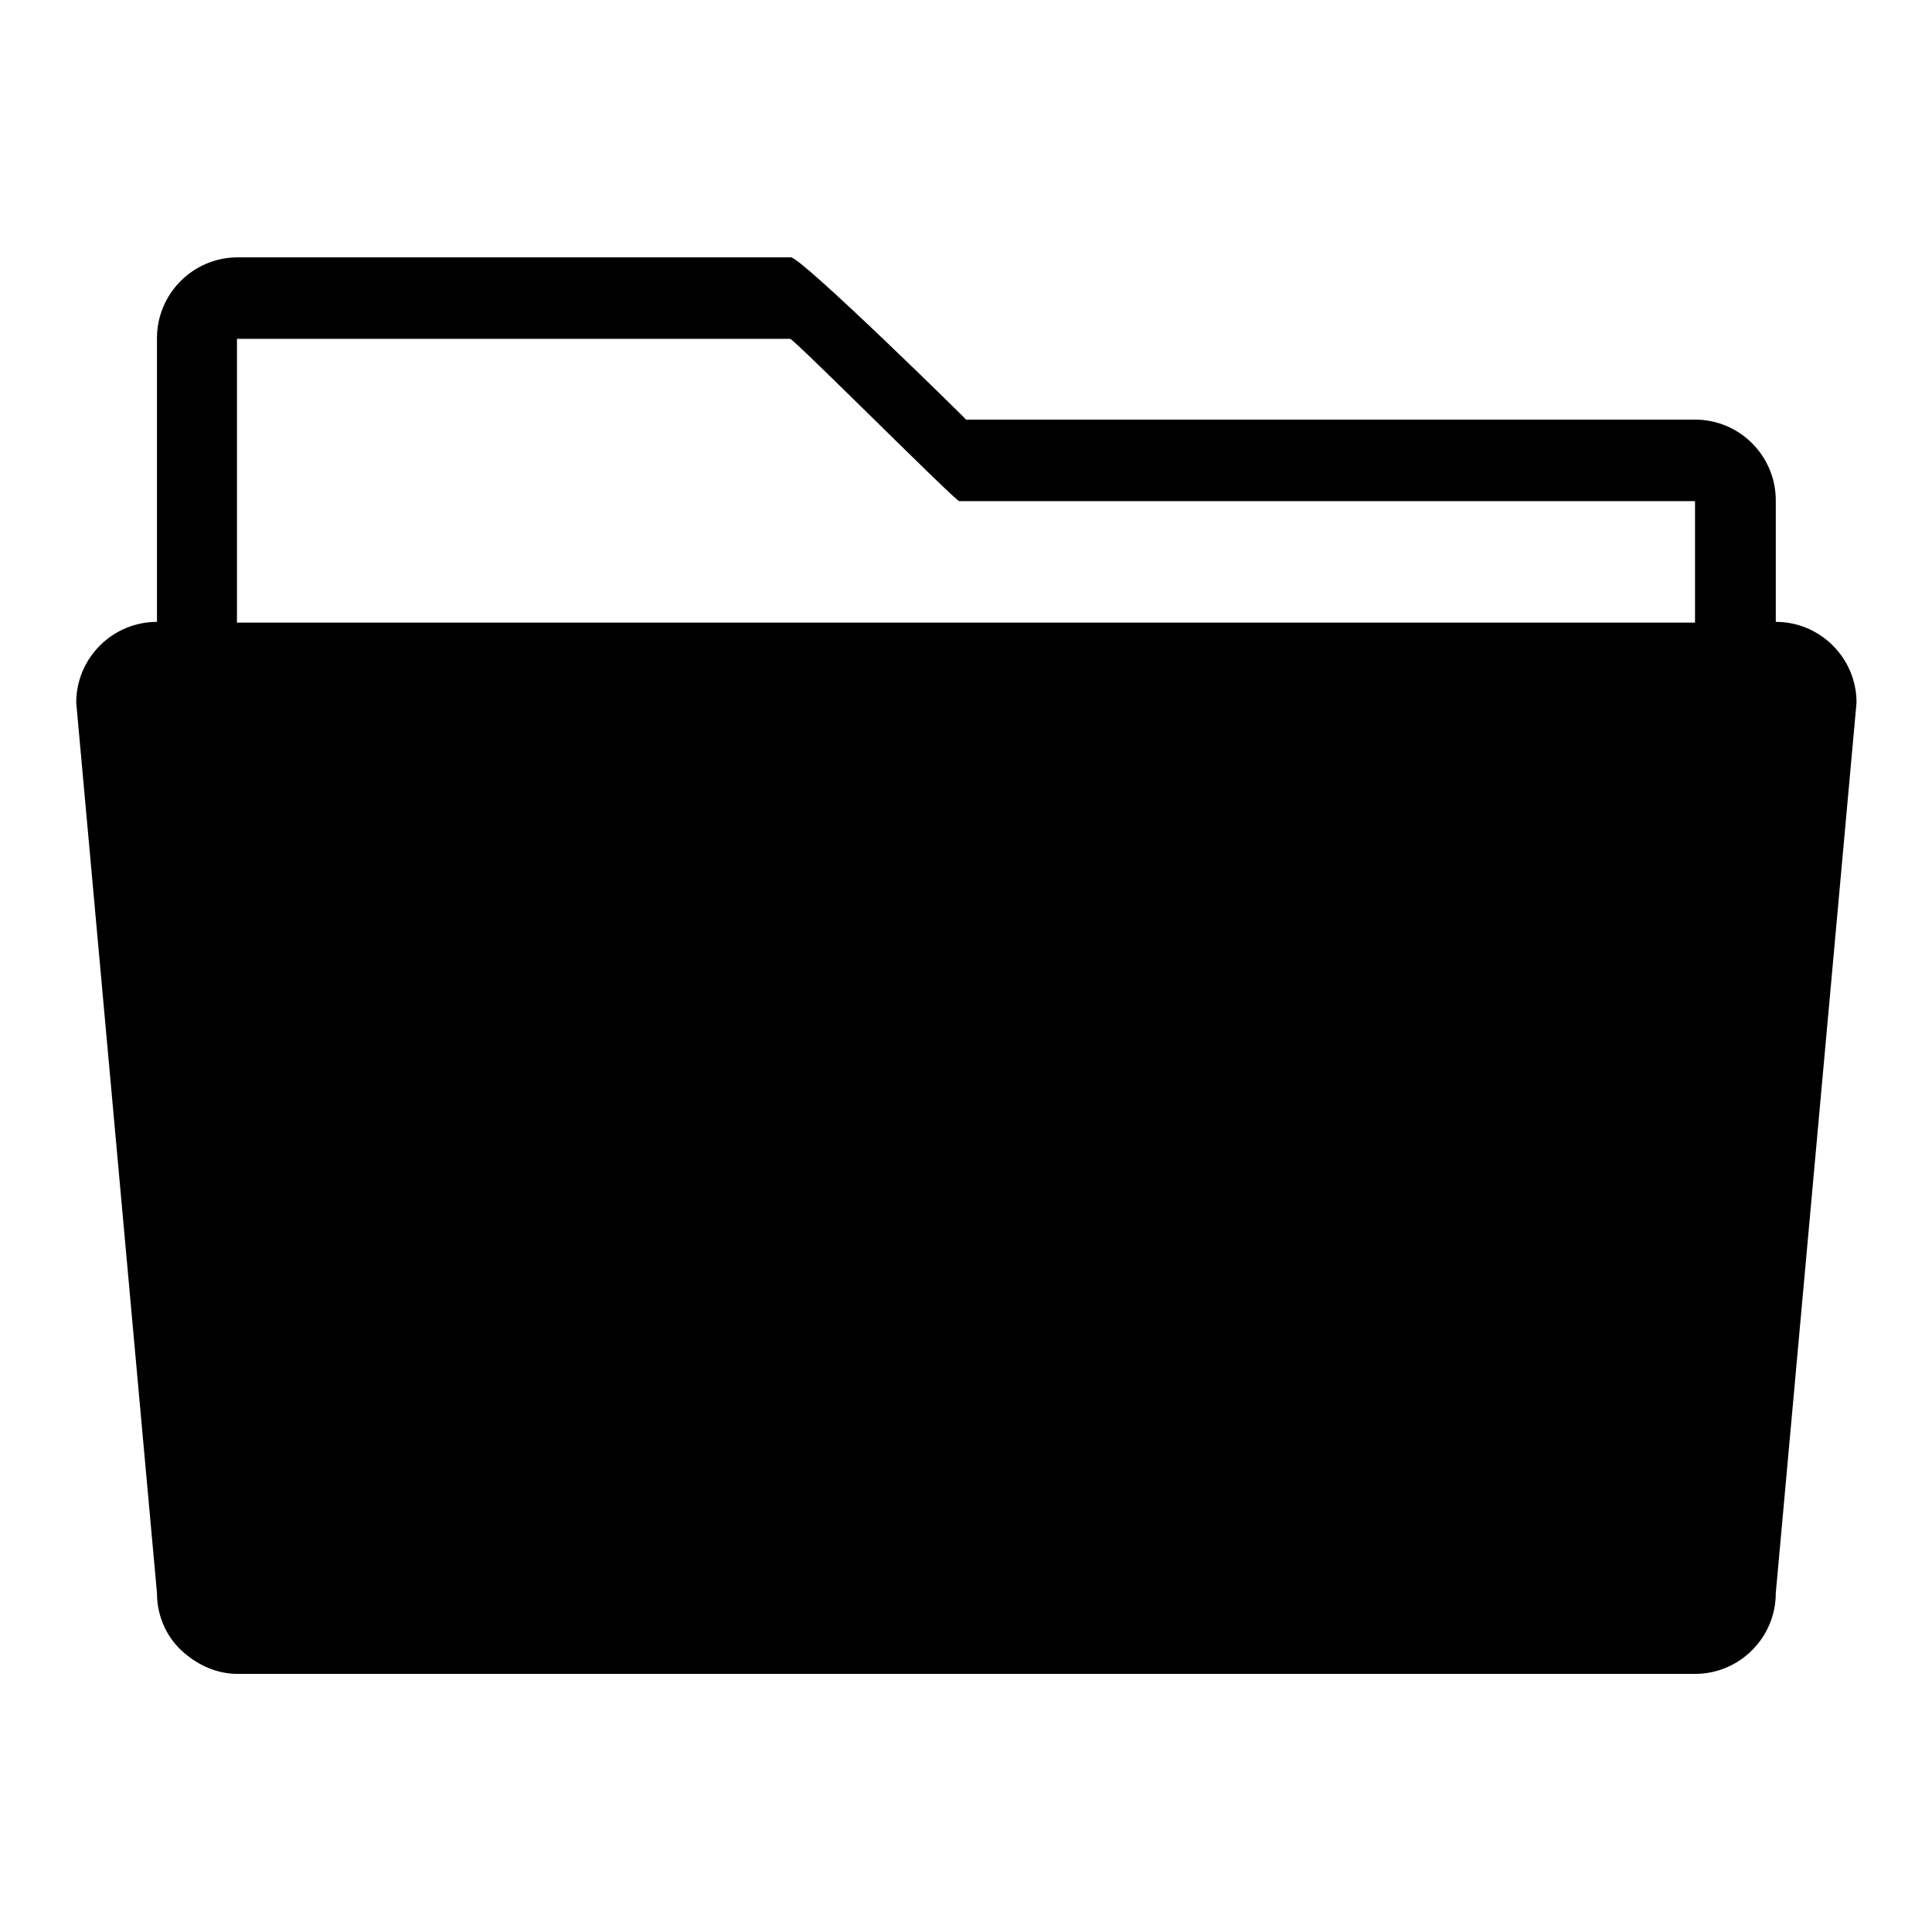 <?xml version="1.0" encoding="utf-8"?>
<!-- Svg Vector Icons : http://www.onlinewebfonts.com/icon -->
<!DOCTYPE svg PUBLIC "-//W3C//DTD SVG 1.1//EN" "http://www.w3.org/Graphics/SVG/1.1/DTD/svg11.dtd">
<svg version="1.1" xmlns="http://www.w3.org/2000/svg" xmlns:xlink="http://www.w3.org/1999/xlink" x="0px" y="0px" viewBox="0 0 256 256" enable-background="new 0 0 256 256" xml:space="preserve">
<g><g><path fill="#000000" d="M235.3,82.4L235.3,82.4V66.3c0-5.9-4.8-10.7-10.7-10.7c0,0-74.6,0-96.6,0c0.1,0-21.8-21.5-23.2-21.5c-34.6,0-73.3,0-73.3,0c-5.9,0-10.7,4.8-10.7,10.7v37.6c-5.9,0-10.7,4.8-10.7,10.7l10.7,118l0,0c0,3.2,1.4,6.1,3.7,8c1.9,1.6,4.3,2.7,7,2.7h193.1c5.9,0,10.7-4.8,10.7-10.7l10.7-118C246,87.2,241.2,82.4,235.3,82.4z M104.7,44.9c0.5,0,21.9,21.5,22.4,21.5c30.3,0,97.5,0,97.5,0v16.1H31.4V44.9C31.4,44.9,75.7,44.9,104.7,44.9z"/></g></g>
</svg>